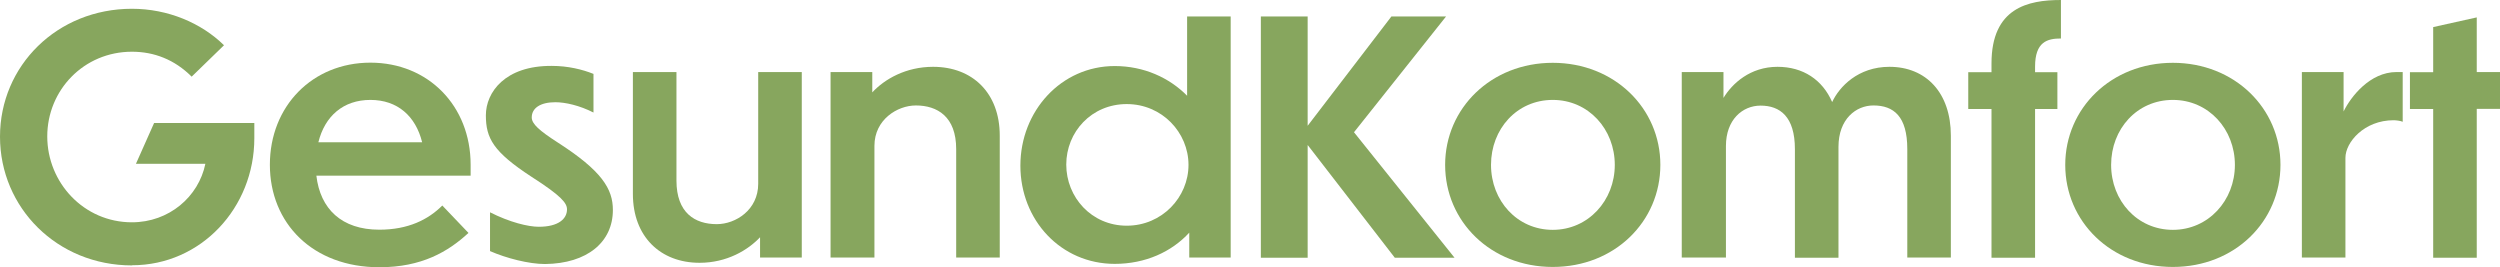 <?xml version="1.0" encoding="UTF-8"?>
<svg id="Ebene_1" data-name="Ebene 1" xmlns="http://www.w3.org/2000/svg" viewBox="0 0 162.39 17.36">
  <defs>
    <style>
      .cls-1 {
        fill: #87a65e;
        stroke-width: 0px;
      }
    </style>
  </defs>
  <path class="cls-1" d="m8.57,17.24C3.72,17.24,0,13.5,0,8.88S3.72.57,8.57.57c2.33,0,4.51.92,5.98,2.37l-2.1,2.04c-1.11-1.11-2.44-1.62-3.88-1.62-3.13,0-5.5,2.5-5.5,5.5s2.37,5.58,5.5,5.58c2.41,0,4.33-1.66,4.77-3.8h-4.51l1.18-2.65h6.51v.99c0,4.51-3.46,8.25-7.94,8.25Z"/>
  <path class="cls-1" d="m24.65,17.36c-4.33,0-7.12-2.85-7.12-6.66s2.77-6.63,6.53-6.63,6.51,2.81,6.51,6.63v.71h-10.02c.25,2.16,1.64,3.51,4.09,3.51,1.87,0,3.17-.65,4.09-1.57l1.7,1.78c-1.32,1.22-3.04,2.23-5.79,2.23Zm-3.97-8.12h6.74c-.42-1.7-1.6-2.75-3.36-2.75s-2.96,1.05-3.38,2.75Z"/>
  <path class="cls-1" d="m38.55,4.79v2.52c-.9-.46-1.83-.67-2.48-.67-.97,0-1.53.38-1.53.99,0,.42.5.86,1.68,1.62,2.88,1.85,3.59,3.02,3.59,4.39,0,2.08-1.66,3.48-4.41,3.51-1.05,0-2.52-.38-3.57-.84v-2.52c1.28.65,2.48.94,3.17.94,1.28,0,1.83-.52,1.83-1.13,0-.4-.34-.86-2.31-2.12-2.48-1.62-2.96-2.5-2.96-3.99s1.24-3.23,4.28-3.21c1.05,0,1.99.23,2.71.52Z"/>
  <path class="cls-1" d="m49.39,15.39c-.8.86-2.18,1.68-3.95,1.68-2.54,0-4.33-1.7-4.33-4.47v-7.92h2.83v7.05c0,2.1,1.2,2.83,2.62,2.83,1.22,0,2.69-.92,2.69-2.62v-7.26h2.83v12.05h-2.71v-1.34Z"/>
  <path class="cls-1" d="m56.78,16.73h-2.83V4.68h2.71v1.32c.8-.86,2.18-1.66,3.95-1.66,2.56,0,4.33,1.7,4.33,4.47v7.92h-2.83v-7.05c0-2.1-1.22-2.83-2.62-2.83-1.2,0-2.69.92-2.69,2.62v7.26Z"/>
  <path class="cls-1" d="m77.26,15.1c-1.15,1.26-2.86,2.04-4.85,2.04-3.49,0-6.13-2.83-6.13-6.38s2.65-6.47,6.13-6.47c1.89,0,3.55.76,4.7,1.93V1.07h2.83v15.66h-2.69v-1.64Zm-4.07-8.34c-2.29,0-3.93,1.81-3.93,3.93s1.64,3.97,3.93,3.97,4.01-1.85,4.01-3.95-1.72-3.95-4.01-3.95Z"/>
  <path class="cls-1" d="m84.94,9.43v7.31h-3.04V1.07h3.04v7.1l5.44-7.1h3.55l-5.98,7.52,6.53,8.15h-3.88l-5.65-7.31Z"/>
  <path class="cls-1" d="m107.85,10.71c0,3.67-2.96,6.63-6.99,6.63s-6.99-2.96-6.99-6.63,2.98-6.63,6.99-6.63,6.99,2.96,6.99,6.63Zm-11,0c0,2.33,1.7,4.22,4.01,4.22s4.03-1.91,4.03-4.22-1.7-4.22-4.03-4.22-4.01,1.89-4.01,4.22Z"/>
  <path class="cls-1" d="m112.1,16.73h-2.86V4.68h2.71v1.68c.57-.94,1.74-2.02,3.51-2.02,1.66,0,2.92.84,3.55,2.29.46-.99,1.68-2.29,3.72-2.29,2.39,0,3.99,1.7,3.99,4.47v7.92h-2.83v-7.05c0-2.12-.88-2.83-2.2-2.83-1.13,0-2.27.88-2.27,2.69v7.2h-2.83v-7.05c0-2.12-.97-2.83-2.23-2.83-1.18,0-2.25.92-2.25,2.62v7.26Z"/>
  <path class="cls-1" d="m132.19,7.08v9.66h-2.83V7.08h-1.51v-2.39h1.51v-.57c0-3.61,2.37-4.12,4.51-4.12v2.5c-.88,0-1.68.21-1.68,1.83v.36h1.45v2.39h-1.45Z"/>
  <path class="cls-1" d="m148.13,10.71c0,3.67-2.96,6.63-6.99,6.63s-6.99-2.96-6.99-6.63,2.98-6.63,6.99-6.63,6.99,2.96,6.99,6.63Zm-11,0c0,2.33,1.7,4.22,4.01,4.22s4.03-1.91,4.03-4.22-1.7-4.22-4.03-4.22-4.01,1.89-4.01,4.22Z"/>
  <path class="cls-1" d="m152.35,16.73h-2.83V4.68h2.71v2.56c.46-.94,1.7-2.56,3.44-2.56h.4v3.23c-.13-.06-.42-.1-.59-.1-1.91,0-3.13,1.43-3.13,2.44v6.49Z"/>
  <path class="cls-1" d="m160.88,7.08v9.66h-2.83V7.08h-1.51v-2.39h1.51V1.76l2.83-.63v3.55h1.51v2.39h-1.51Z"/>
</svg>